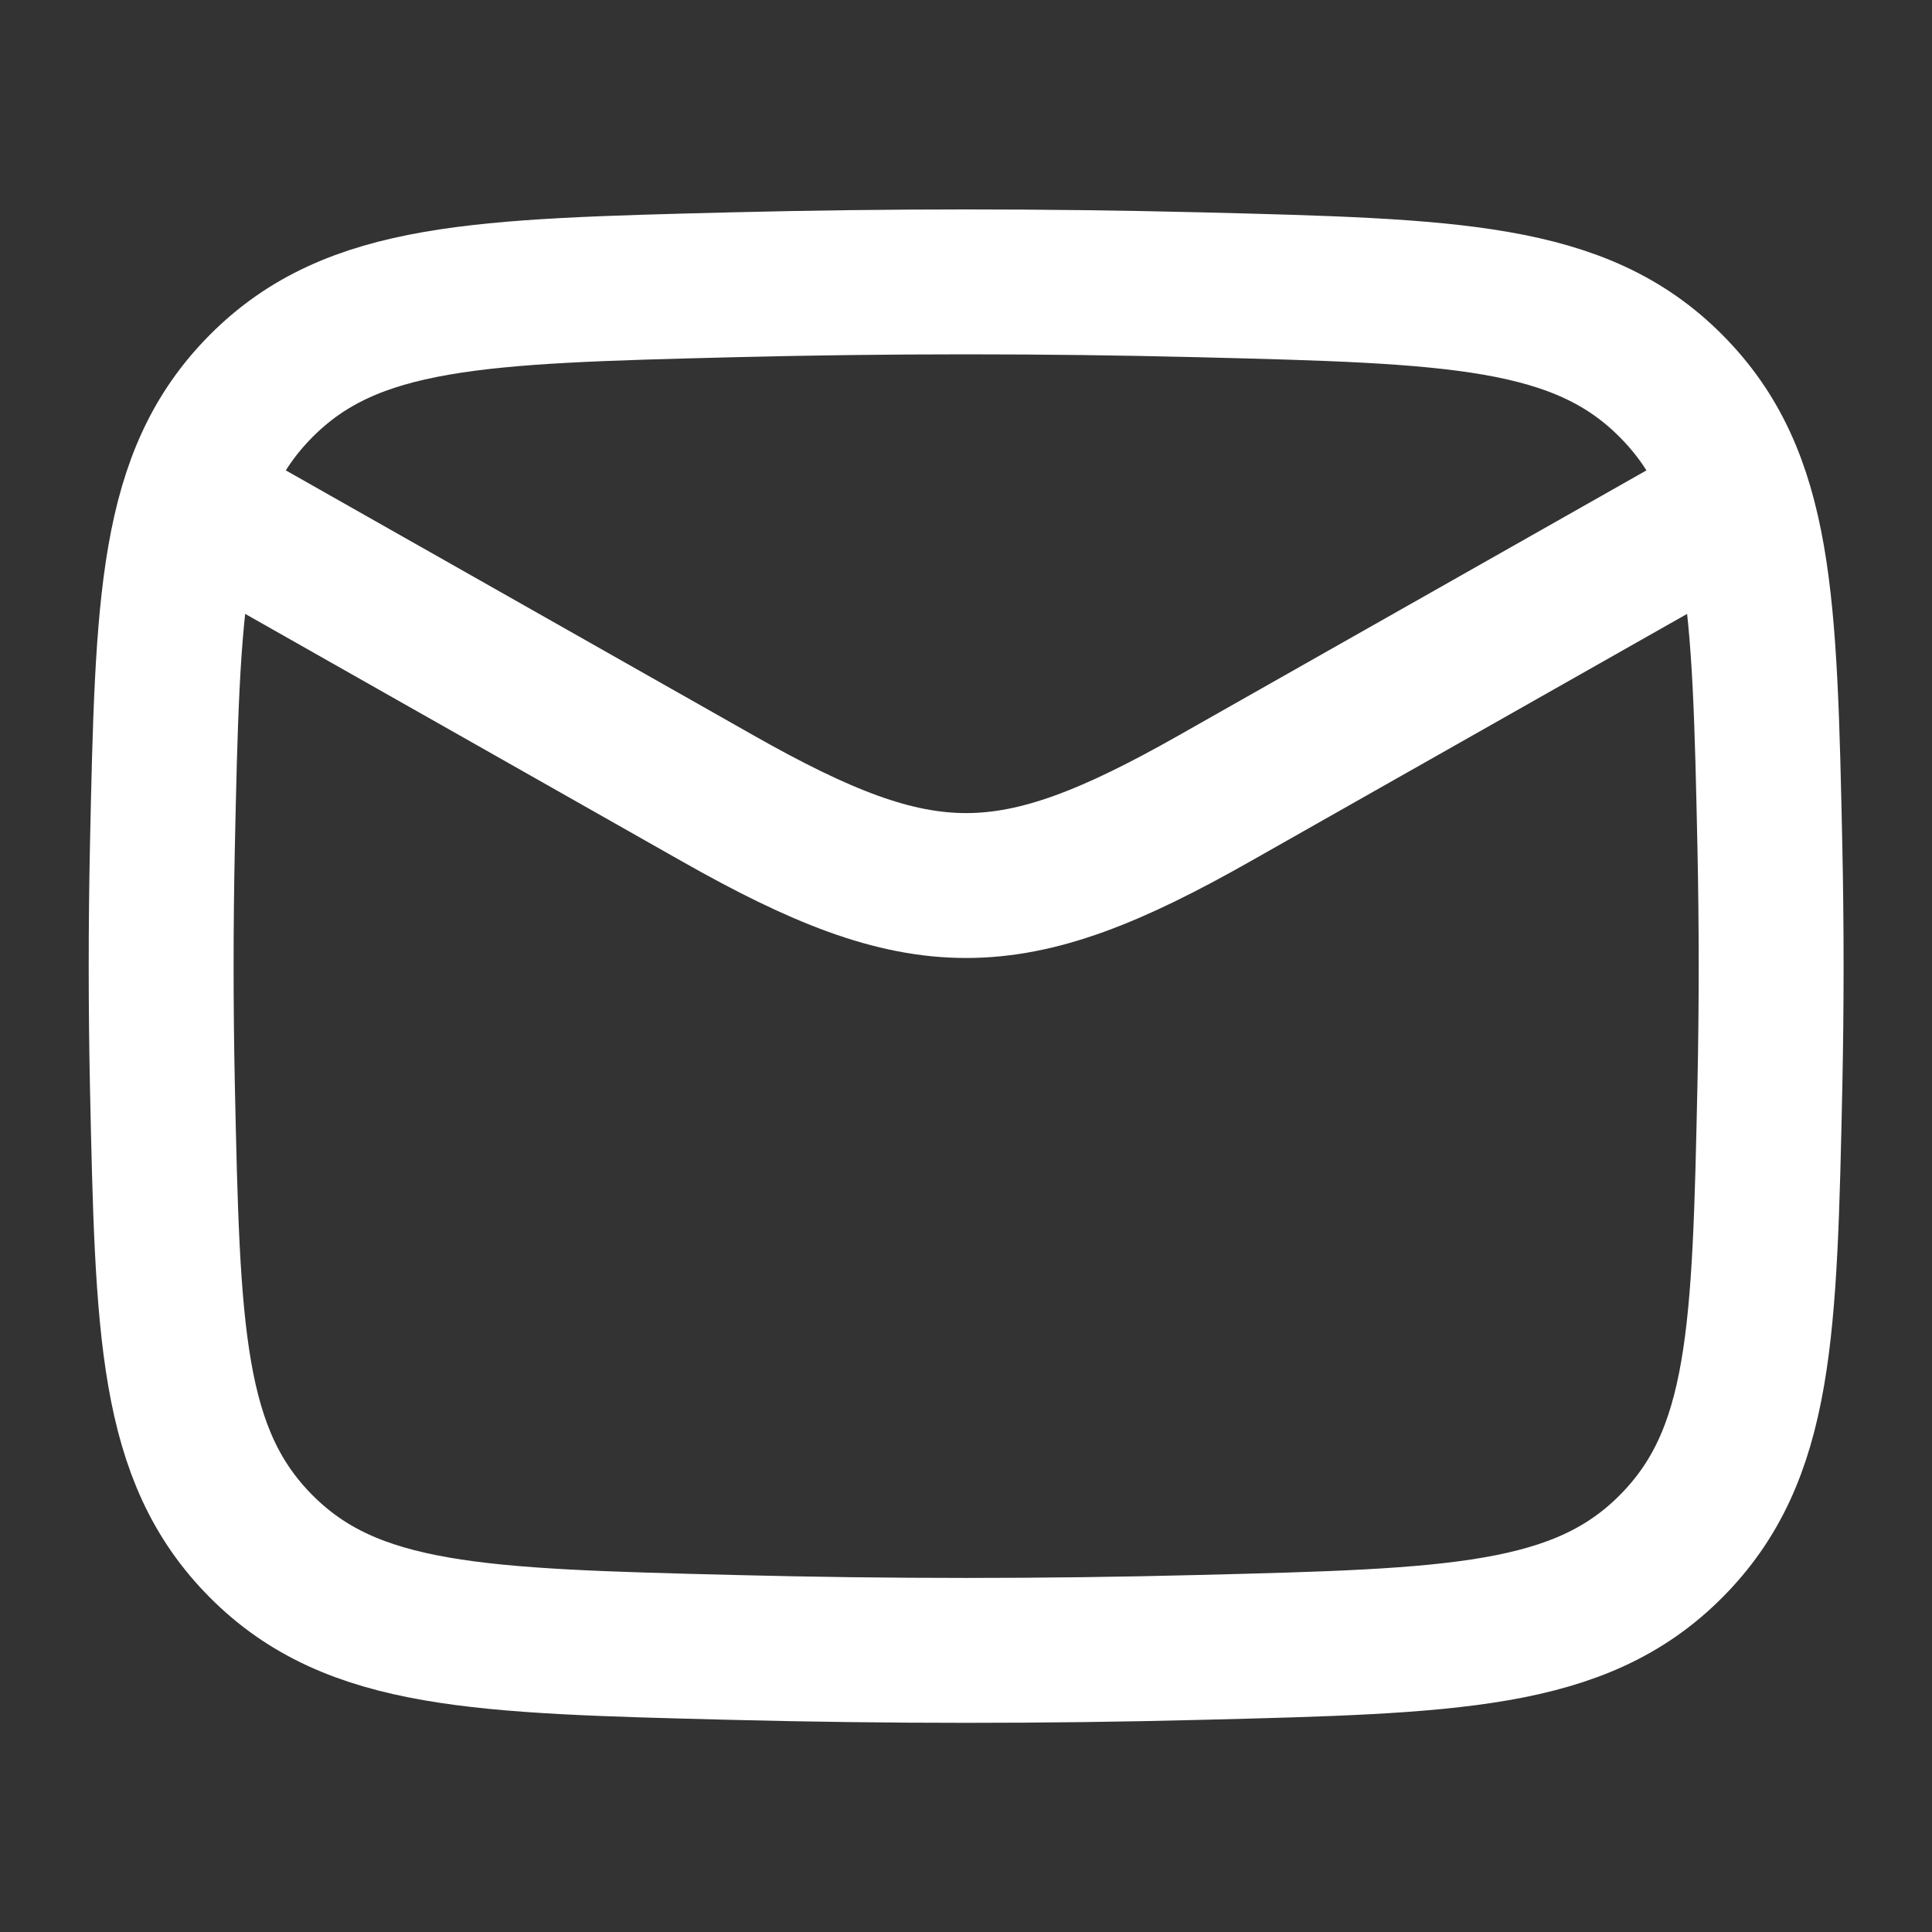 <svg xmlns="http://www.w3.org/2000/svg" width="20" height="20" viewBox="0 0 20 20" fill="none"><rect x="0" y="0" width="20" height="20" fill="#333333" stroke="none"/><g clip-path="url(#clip0_34_1432)"><path d="M1.668 5L7.429 8.264C9.553 9.468 10.45 9.468 12.574 8.264L18.335 5" stroke="white" stroke-width="1.5" stroke-linejoin="round"></path><path d="M1.681 11.231C1.736 13.786 1.763 15.063 2.705 16.009C3.648 16.955 4.96 16.988 7.584 17.054C9.201 17.095 10.802 17.095 12.419 17.054C15.043 16.988 16.355 16.955 17.297 16.009C18.24 15.063 18.267 13.786 18.322 11.231C18.339 10.41 18.339 9.593 18.322 8.772C18.267 6.217 18.24 4.94 17.297 3.994C16.355 3.047 15.043 3.014 12.419 2.948C10.802 2.908 9.201 2.908 7.584 2.948C4.96 3.014 3.648 3.047 2.705 3.994C1.763 4.94 1.736 6.217 1.681 8.772C1.664 9.593 1.664 10.41 1.681 11.231Z" stroke="white" stroke-width="1.5" stroke-linejoin="round"></path></g><defs><clipPath id="clip0_34_1432"><rect width="20" height="20" fill="white" transform="translate(0.002)"></rect></clipPath></defs></svg>